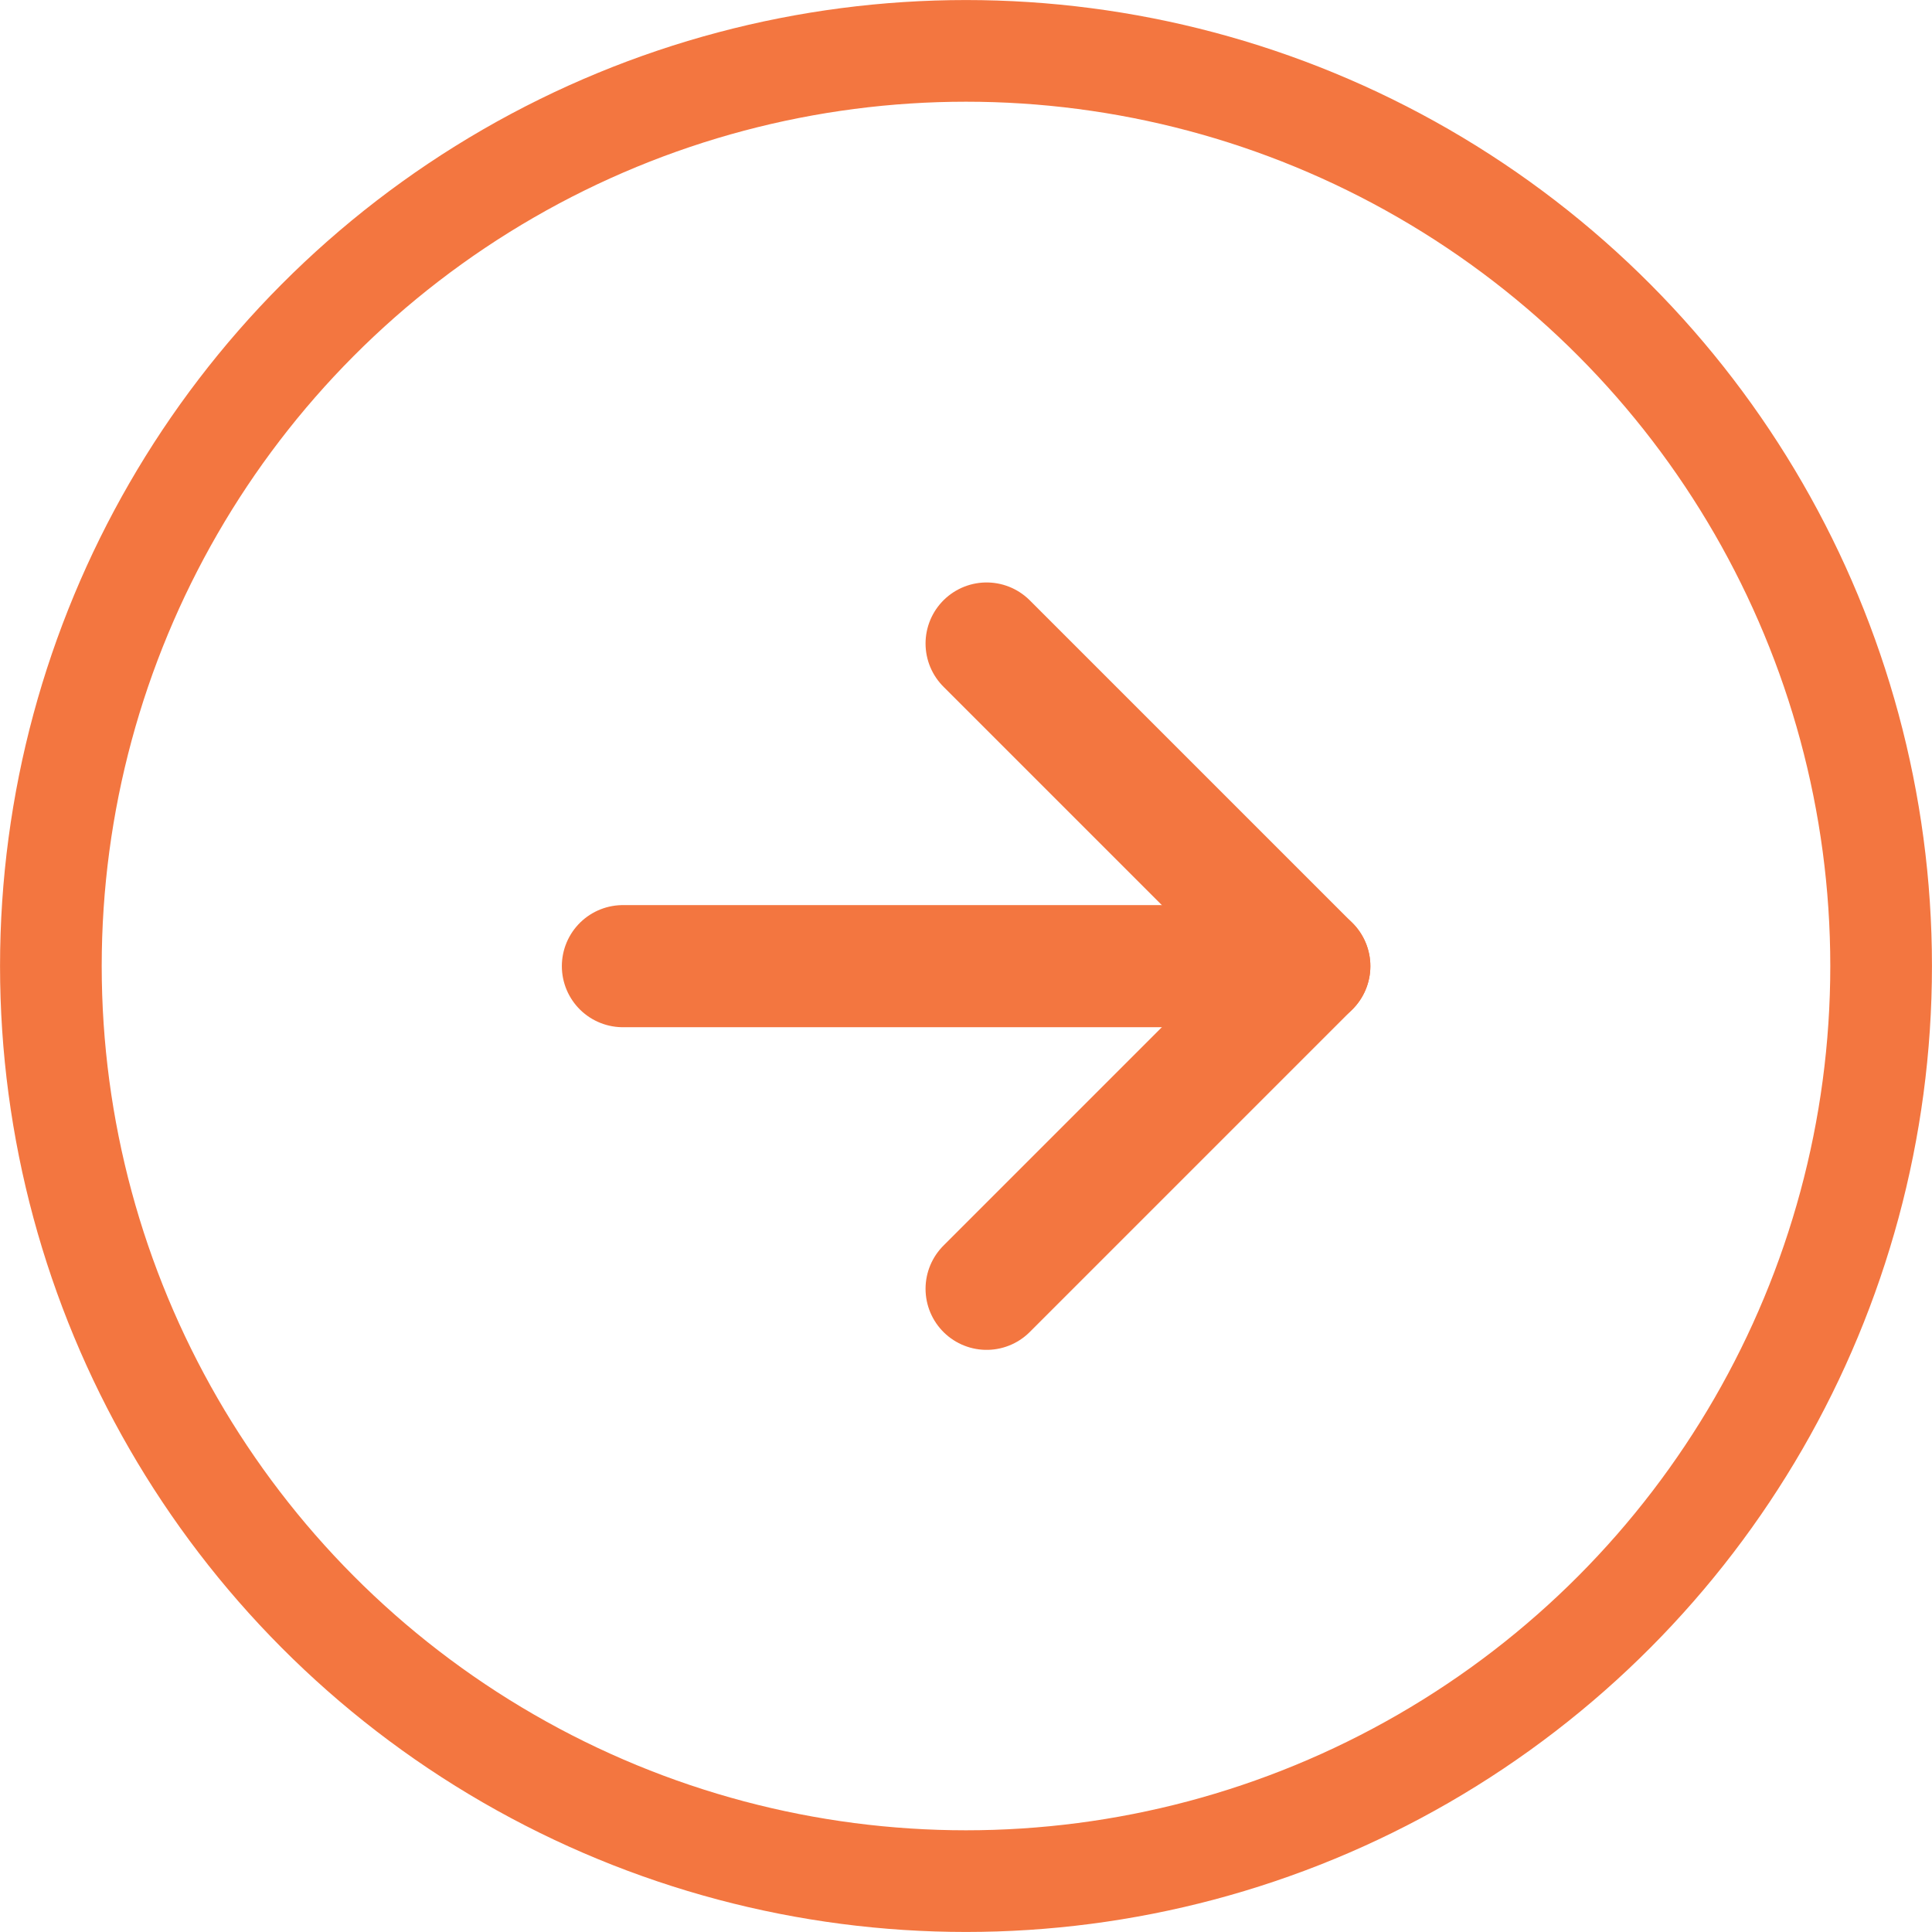 <svg width="24" height="24" viewBox="0 0 24 24" fill="none" xmlns="http://www.w3.org/2000/svg">
<circle cx="12" cy="12" r="11.368" stroke="#F37640" stroke-width="1.263"/>
<g clip-path="url(#clip0_9480_47127)">
<path d="M12.256 7.994L16.264 12.002L12.256 16.01" stroke="#F37640" stroke-width="1.517" stroke-linecap="round" stroke-linejoin="round"/>
<path d="M16.265 12.002L7.738 12.002" stroke="#F37640" stroke-width="1.517" stroke-linecap="round" stroke-linejoin="round"/>
</g>
<defs>
<clipPath id="clip0_9480_47127">
<rect width="11.368" height="11.368" fill="white" transform="translate(6.316 6.316)"/>
</clipPath>
</defs>
</svg>
